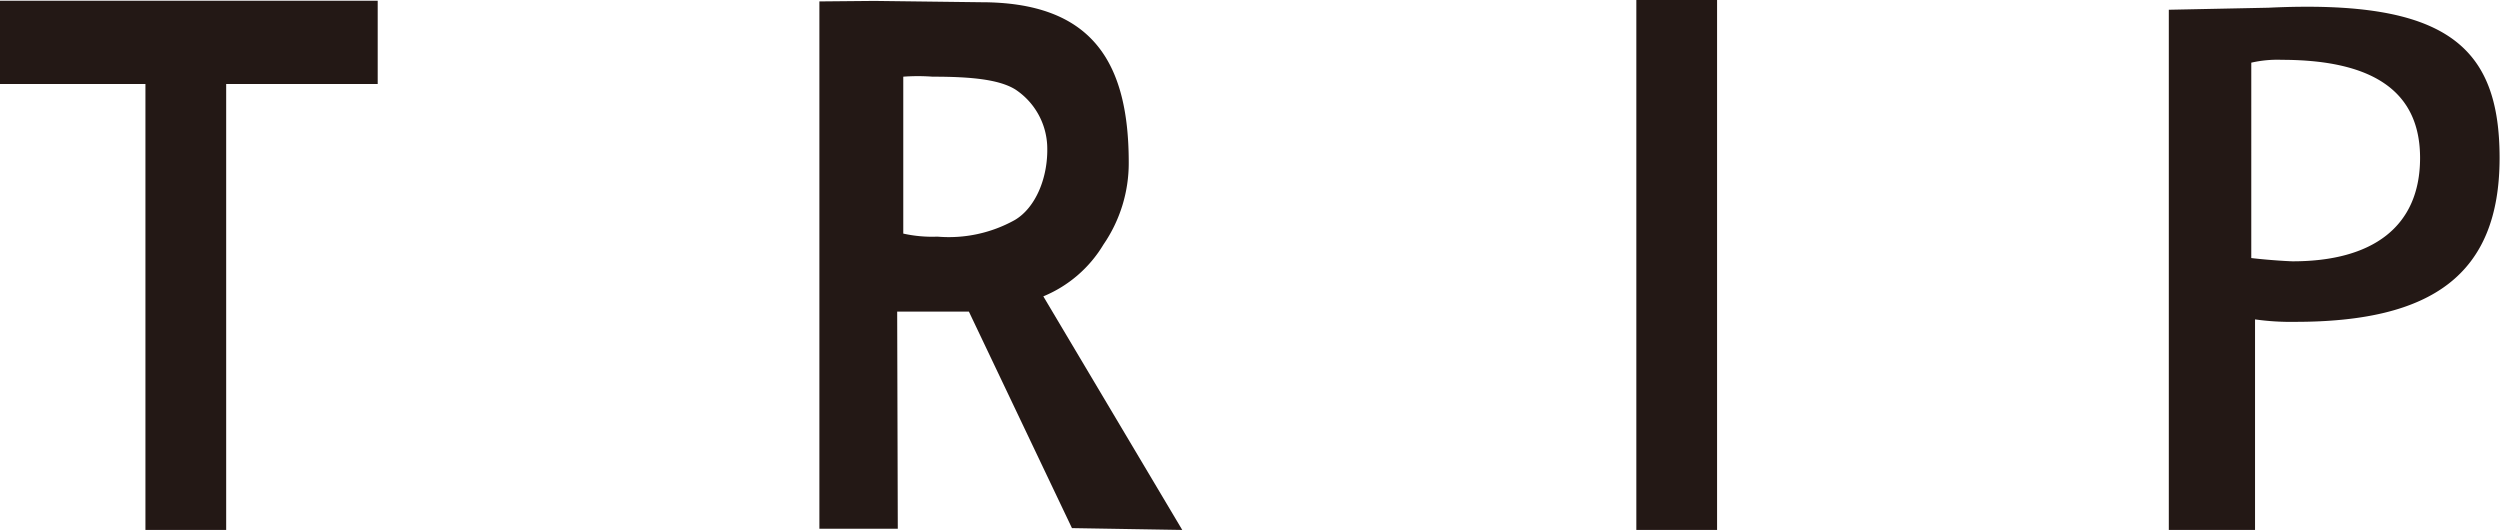 <svg xmlns="http://www.w3.org/2000/svg" viewBox="0 0 246.16 52.18"><defs><style>.cls-1{fill:#231815;}</style></defs><g id="レイヤー_2" data-name="レイヤー 2"><g id="レイヤー_1-2" data-name="レイヤー 1"><polygon class="cls-1" points="22.27 8.27 22.27 52.18 14.32 52.18 14.32 8.27 0 8.27 0 0.07 37.19 0.07 37.19 8.27 22.27 8.27"/><path class="cls-1" d="M91.82,7.55c3.57,0,6.48.23,8.14,1.25a7,7,0,0,1,3.15,5.49c.14,3.15-1.14,6.18-3.2,7.38A13.35,13.35,0,0,1,92.3,23.3,13.05,13.05,0,0,1,88.94,23V7.55a19.77,19.77,0,0,1,2.88,0m24.59,44.63-13.68-23a12.42,12.42,0,0,0,5.92-5.1A14.16,14.16,0,0,0,111.14,16C111.14,6,107.45.22,96.59.22L86.09.09,80.68.14V52.06H88.4l-.06-21.38s5.85,0,7.06,0L105.55,52Z"/><rect class="cls-1" x="161.12" width="7.95" height="52.18"/><path class="cls-1" d="M224.65,5.89c9.45,0,13.64,3.42,13.64,9.66,0,6.81-4.72,10.18-12.54,10.18-.17,0-2-.08-4.08-.32V6.17a11.53,11.53,0,0,1,3-.28M226,31.69c13.41,0,20.12-4.61,20.12-16.14,0-11-5.23-15.63-22.75-14.79l-9.82.2V52.18h8.49V31.45a25.37,25.37,0,0,0,4,.24"/></g></g></svg>